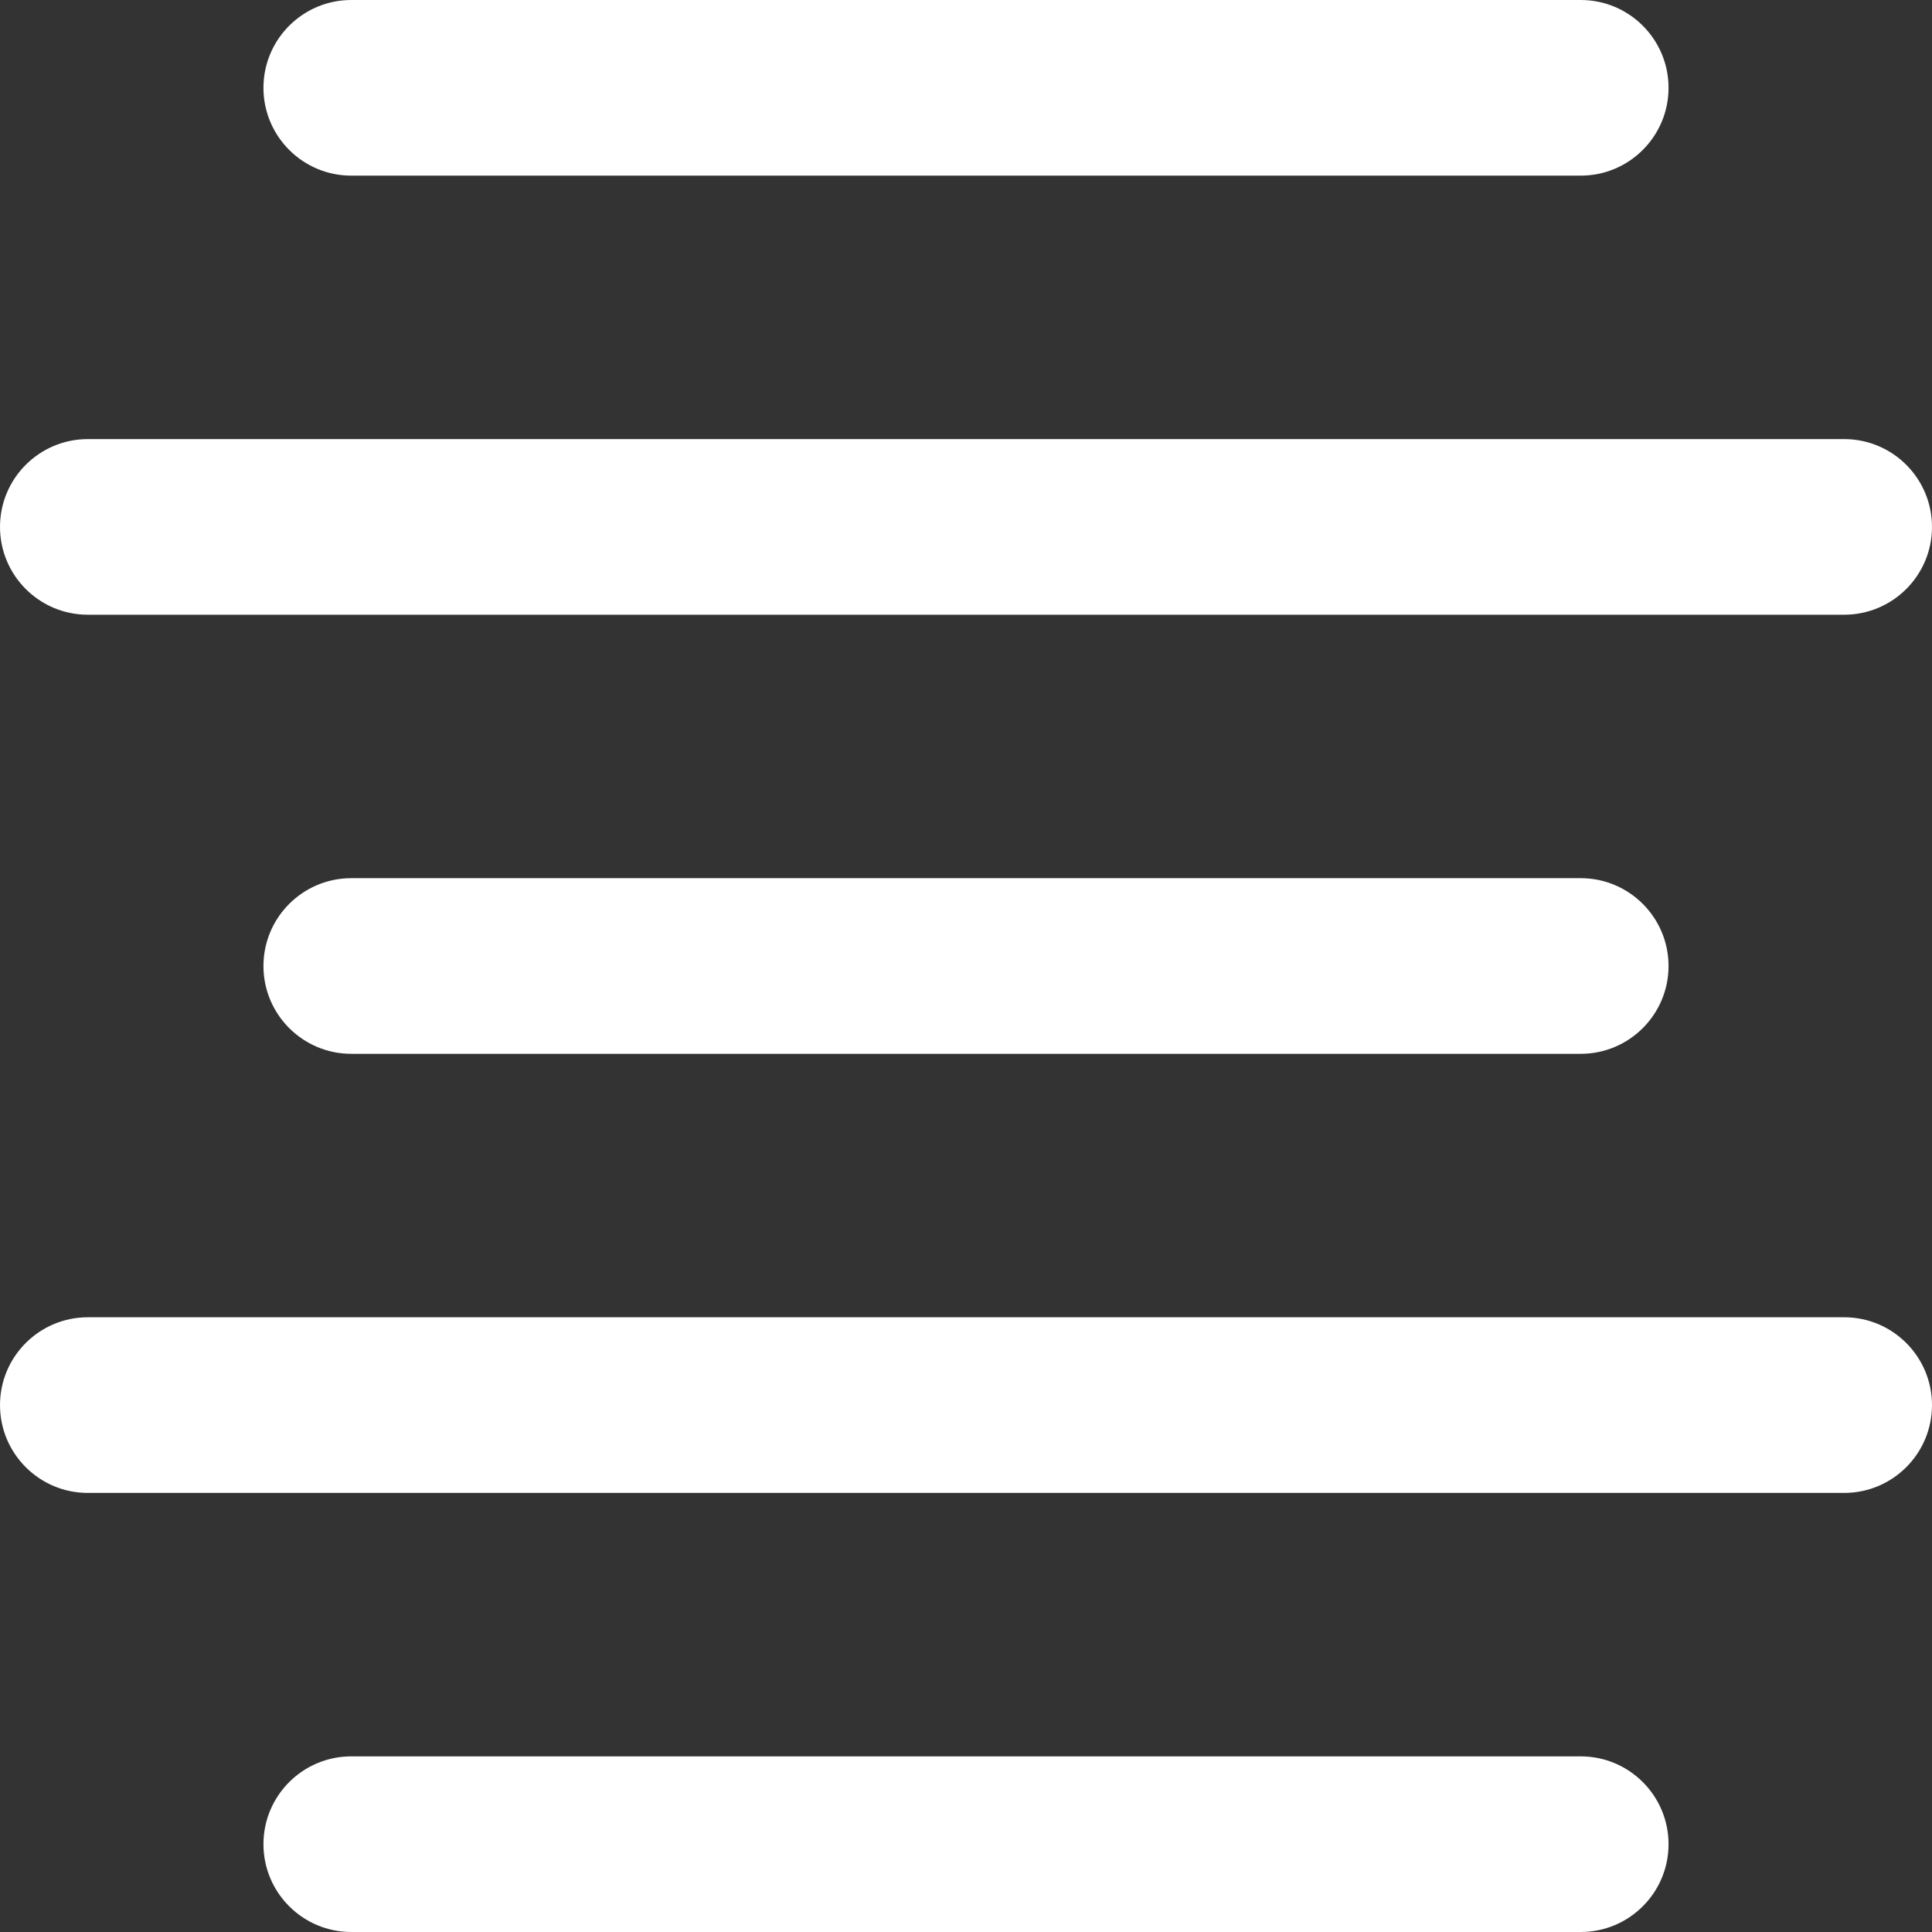 <svg height="469.333pt" viewBox="0 0 469.333 469.333" width="469.333pt" xmlns="http://www.w3.org/2000/svg">
  <rect x="0" y="0" width="469.333" height="469.333" fill="#333333" stroke="none"/>
  <g fill="#ffffff">
    <path d="m384 42.668h-298.668c-11.773 0-21.332-9.559-21.332-21.336 0-11.773 9.559-21.332 21.332-21.332h298.668c11.777 0 21.332 9.559 21.332 21.332 0 11.777-9.555 21.336-21.332 21.336zm0 0"/><path d="m448 149.332h-426.668c-11.773 0-21.332-9.555-21.332-21.332s9.559-21.332 21.332-21.332h426.668c11.777 0 21.332 9.555 21.332 21.332s-9.555 21.332-21.332 21.332zm0 0"/>
    <path d="m384 256h-298.668c-11.773 0-21.332-9.559-21.332-21.332 0-11.777 9.559-21.336 21.332-21.336h298.668c11.777 0 21.332 9.559 21.332 21.336 0 11.773-9.555 21.332-21.332 21.332zm0 0"/><path d="m448 362.668h-426.668c-11.773 0-21.332-9.559-21.332-21.336 0-11.773 9.559-21.332 21.332-21.332h426.668c11.777 0 21.332 9.559 21.332 21.332 0 11.777-9.555 21.336-21.332 21.336zm0 0"/>
    <path d="m384 469.332h-298.668c-11.773 0-21.332-9.555-21.332-21.332s9.559-21.332 21.332-21.332h298.668c11.777 0 21.332 9.555 21.332 21.332s-9.555 21.332-21.332 21.332zm0 0"/>
  </g>
</svg>
